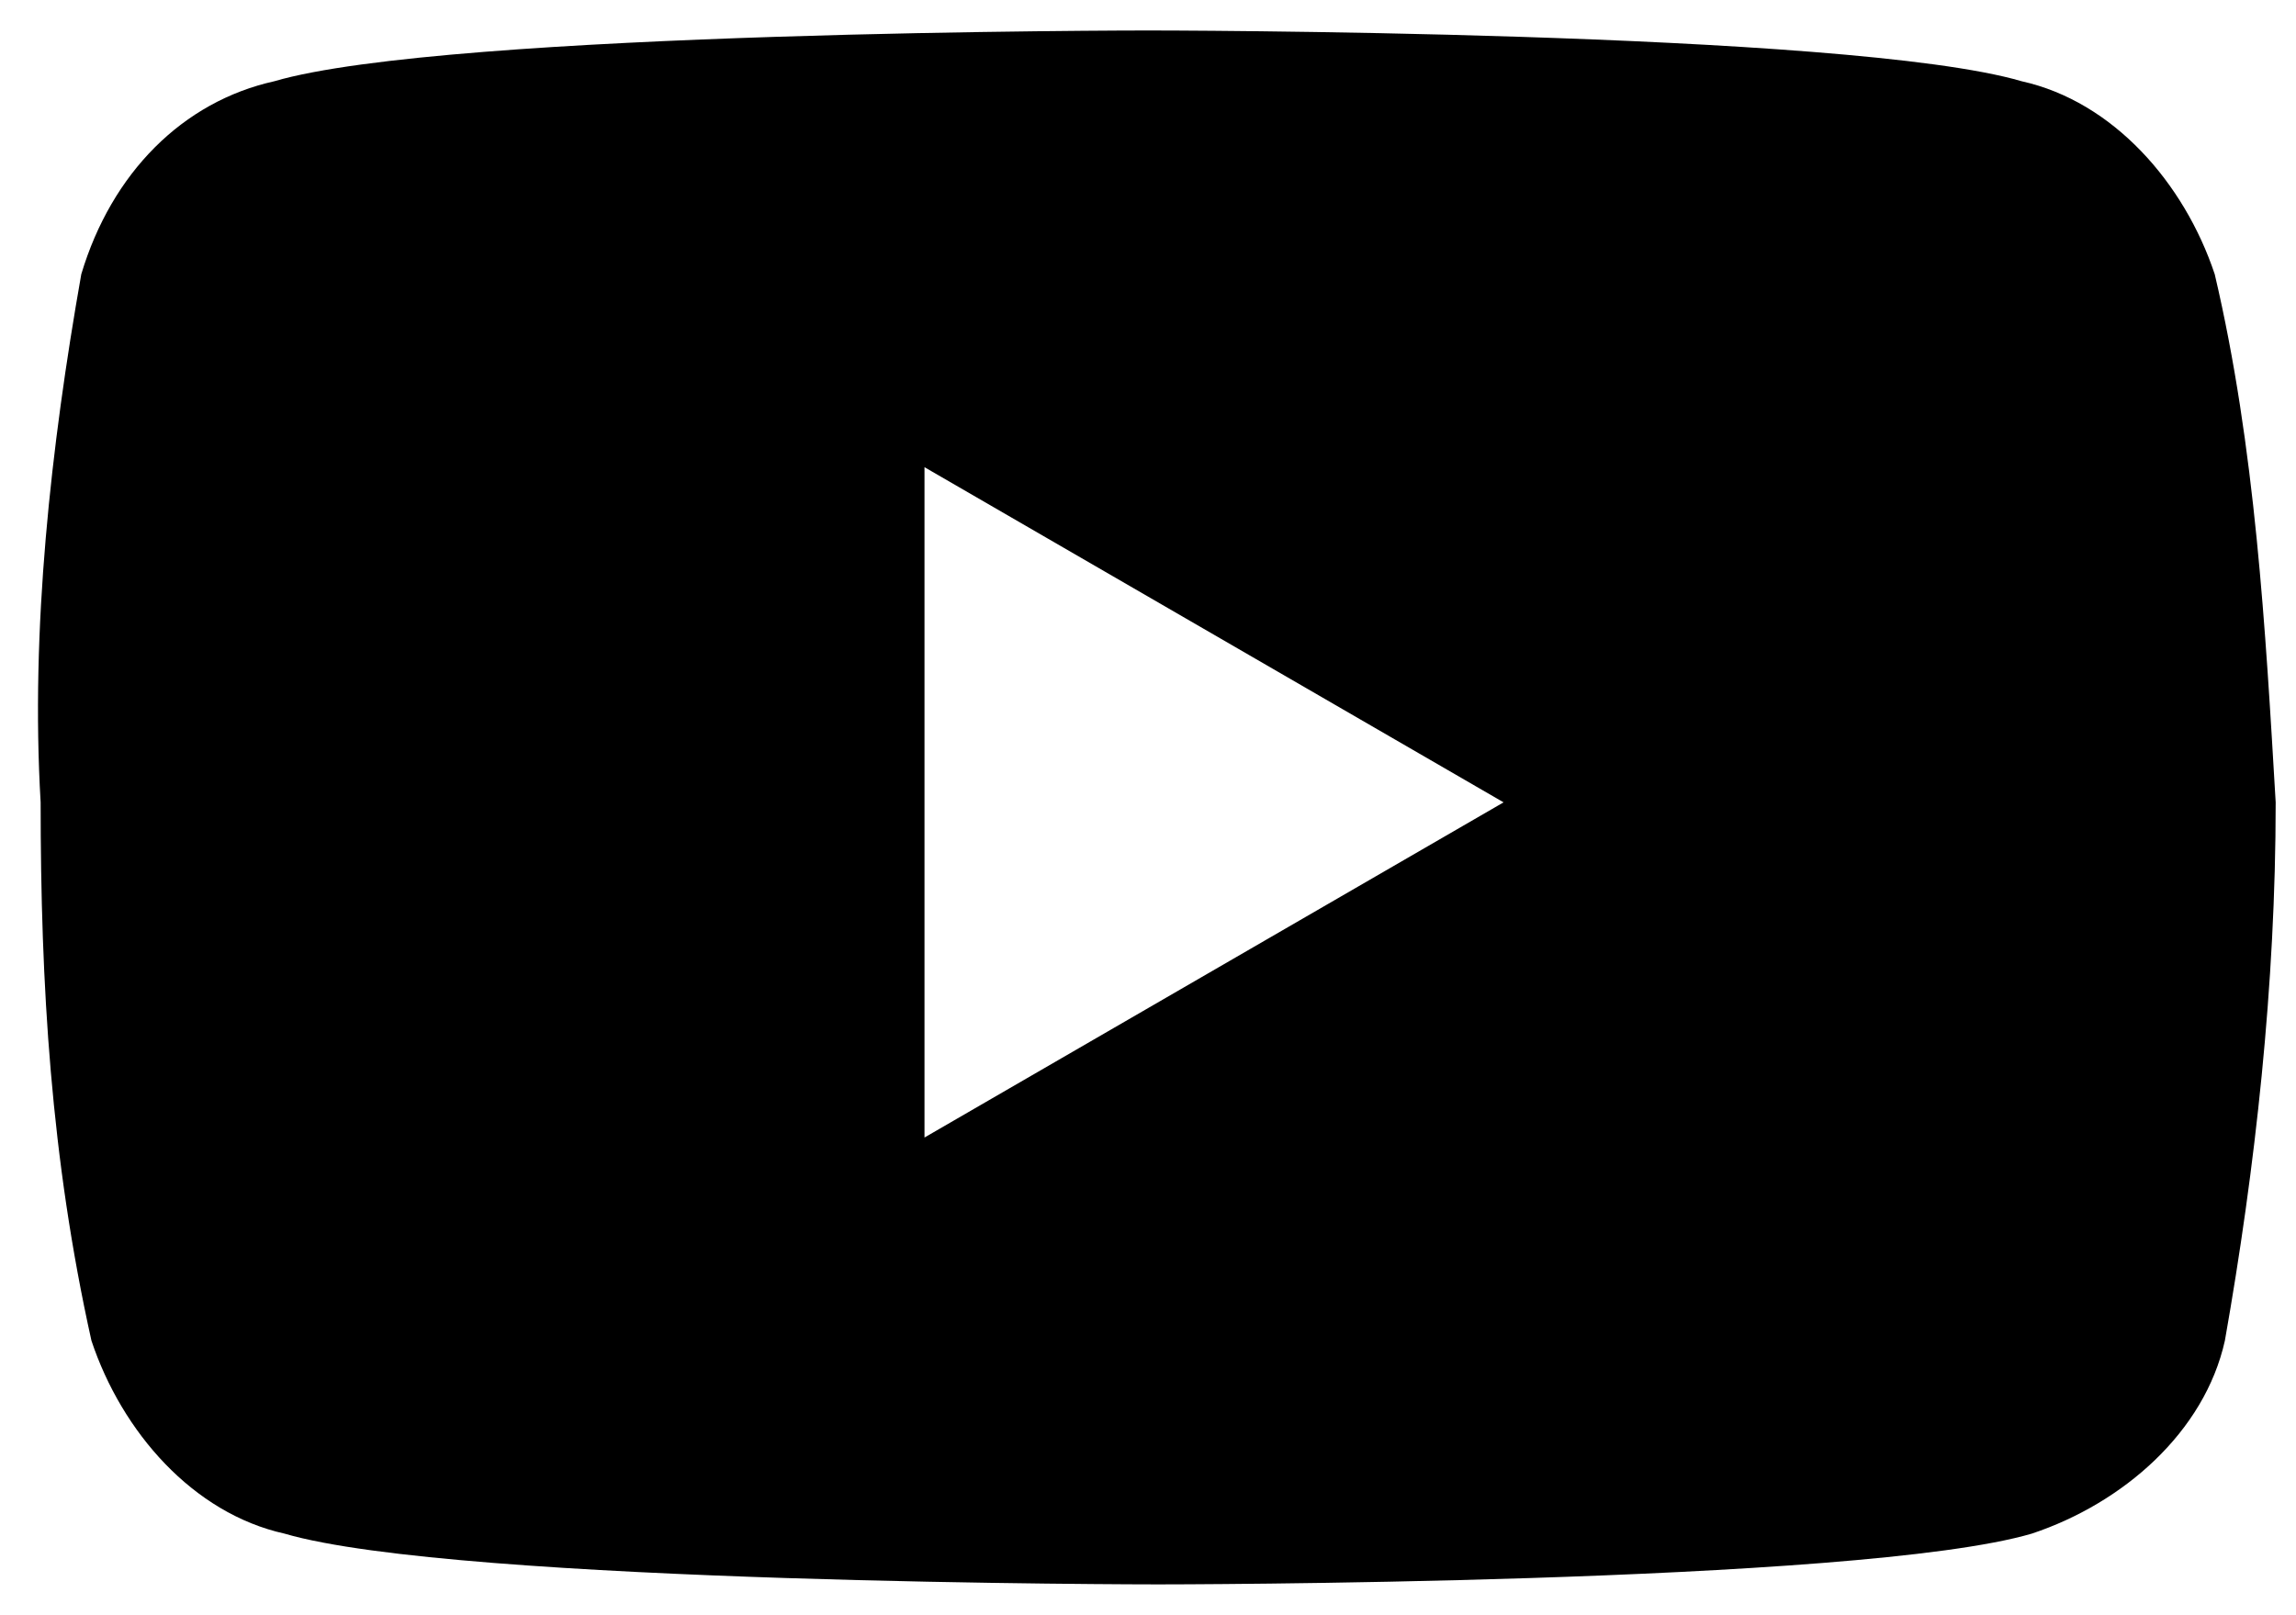 <?xml version="1.0" encoding="UTF-8"?>
<!-- Generator: Adobe Illustrator 28.2.0, SVG Export Plug-In . SVG Version: 6.00 Build 0)  -->
<svg xmlns="http://www.w3.org/2000/svg" xmlns:xlink="http://www.w3.org/1999/xlink" version="1.1" id="youtube" x="0px" y="0px" viewBox="0 0 22.6 15.9" style="enable-background:new 0 0 22.6 15.9;" xml:space="preserve">
<path d="M21.8,2.7c-0.3-0.9-1-1.7-1.9-1.9c-1.7-0.5-8.6-0.5-8.6-0.5s-6.9,0-8.6,0.5C1.8,1,1.1,1.7,0.8,2.7C0.5,4.4,0.3,6.2,0.4,7.9  c0,1.8,0.1,3.5,0.5,5.3c0.3,0.9,1,1.7,1.9,1.9c1.7,0.5,8.6,0.5,8.6,0.5s6.9,0,8.6-0.5c0.9-0.3,1.7-1,1.9-1.9  c0.3-1.7,0.5-3.5,0.5-5.3C22.3,6.2,22.2,4.4,21.8,2.7z M9.1,11.2V4.6l5.7,3.3L9.1,11.2z"></path>
</svg>
